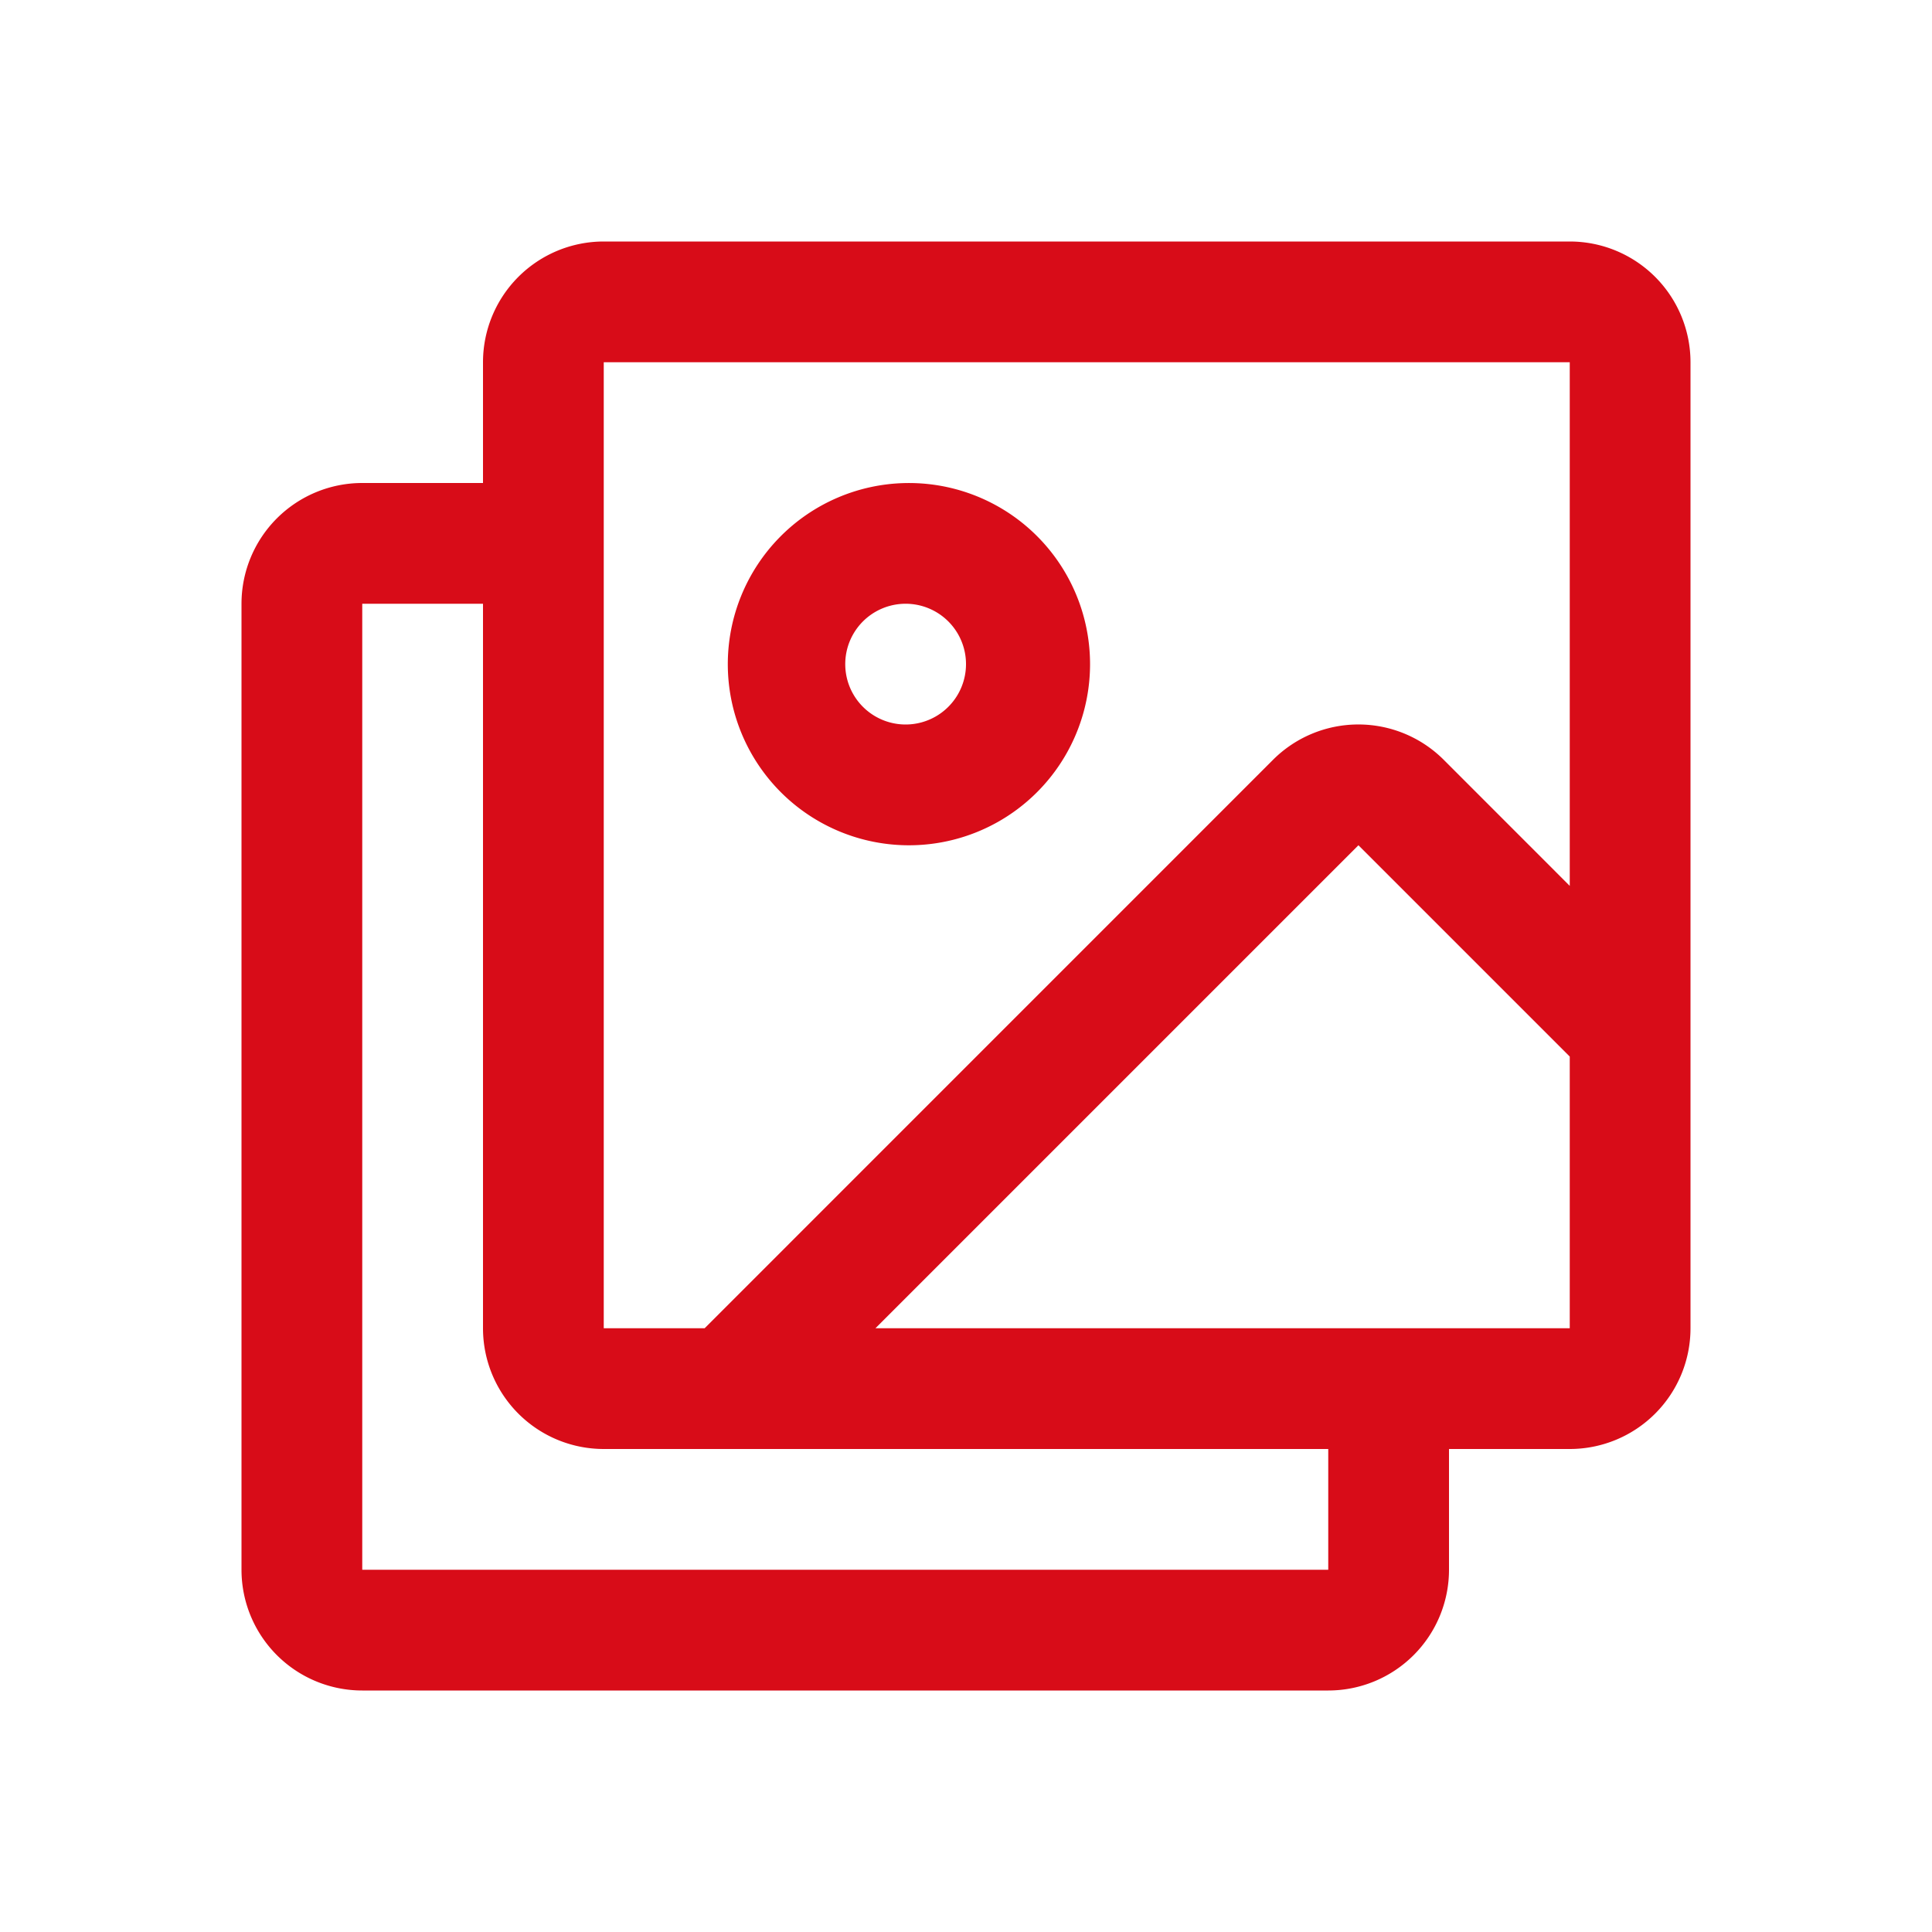<svg xmlns="http://www.w3.org/2000/svg" width="32" height="32" fill="none" viewBox="0 0 32 32"><path fill="#D80C18" d="M26 4H10a2 2 0 0 0-2 2v2H6a2 2 0 0 0-2 2v16a2 2 0 0 0 2 2h16a2 2 0 0 0 2-2v-2h2a2 2 0 0 0 2-2V6a2 2 0 0 0-2-2M10 6h16v8.673l-2.087-2.088a2 2 0 0 0-2.828 0L11.671 22H10zm12 20H6V10h2v12a2 2 0 0 0 2 2h12zm4-4H14.5l8-8 3.5 3.5zm-11-8a3 3 0 1 0 0-5.999A3 3 0 0 0 15 14m0-4a1 1 0 1 1 0 2 1 1 0 0 1 0-2"/></svg>